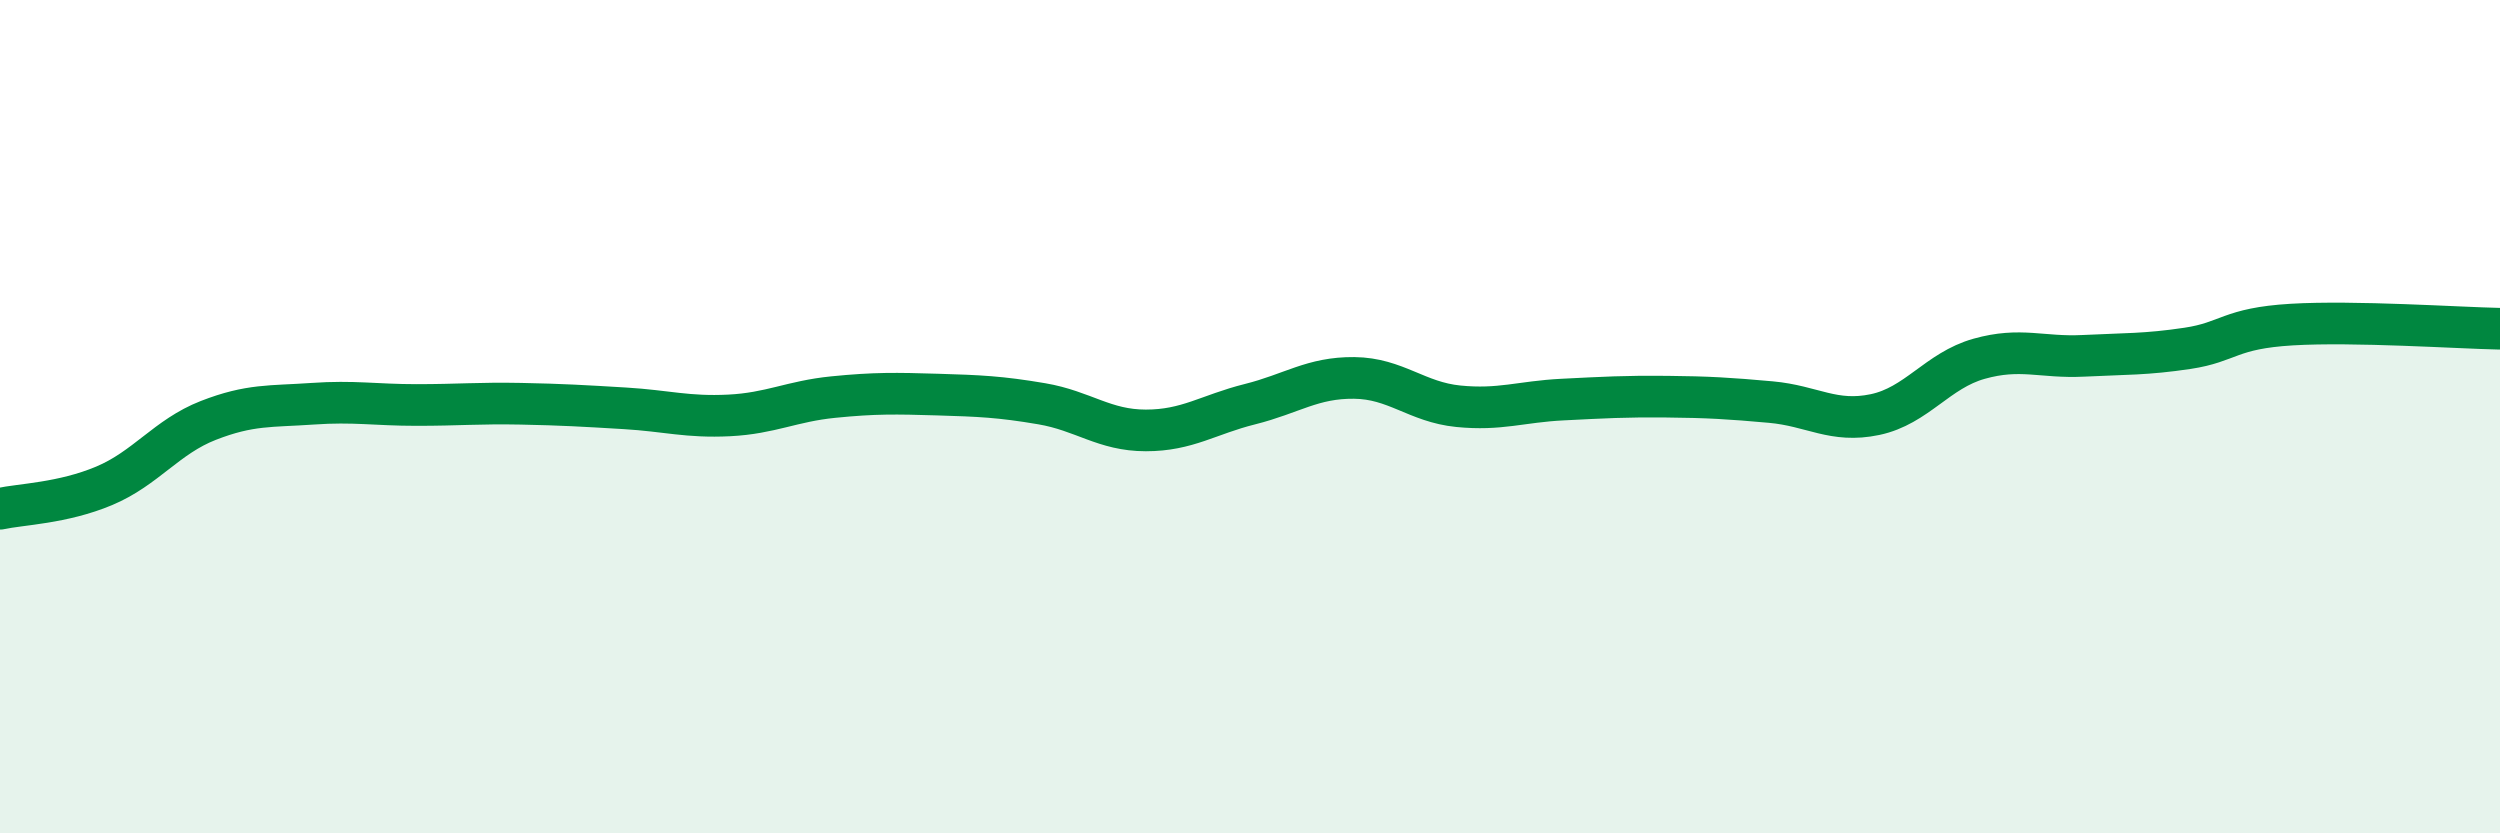 
    <svg width="60" height="20" viewBox="0 0 60 20" xmlns="http://www.w3.org/2000/svg">
      <path
        d="M 0,12.21 C 0.5,12.1 1.5,12.08 2.5,11.66 C 3.5,11.24 4,10.48 5,10.09 C 6,9.7 6.5,9.76 7.5,9.69 C 8.5,9.62 9,9.72 10,9.72 C 11,9.72 11.5,9.67 12.5,9.69 C 13.5,9.71 14,9.74 15,9.8 C 16,9.86 16.5,10.02 17.5,9.97 C 18.5,9.92 19,9.63 20,9.53 C 21,9.43 21.5,9.44 22.5,9.47 C 23.5,9.5 24,9.52 25,9.69 C 26,9.86 26.5,10.33 27.5,10.33 C 28.5,10.33 29,9.95 30,9.7 C 31,9.45 31.5,9.06 32.5,9.07 C 33.5,9.08 34,9.65 35,9.75 C 36,9.85 36.5,9.64 37.5,9.59 C 38.5,9.54 39,9.51 40,9.52 C 41,9.53 41.5,9.56 42.5,9.65 C 43.5,9.74 44,10.16 45,9.95 C 46,9.74 46.5,8.89 47.5,8.61 C 48.5,8.33 49,8.59 50,8.54 C 51,8.49 51.5,8.51 52.5,8.36 C 53.5,8.21 53.5,7.88 55,7.79 C 56.5,7.7 59,7.87 60,7.89L60 20L0 20Z"
        fill="#008740"
        opacity="0.1"
        stroke-linecap="round"
        stroke-linejoin="round"
      />
      <path
        d="M 0,12.21 C 0.5,12.1 1.5,12.08 2.5,11.66 C 3.5,11.24 4,10.48 5,10.09 C 6,9.7 6.5,9.76 7.5,9.69 C 8.5,9.62 9,9.72 10,9.72 C 11,9.72 11.5,9.67 12.5,9.69 C 13.5,9.71 14,9.74 15,9.8 C 16,9.86 16.5,10.02 17.5,9.97 C 18.5,9.92 19,9.63 20,9.53 C 21,9.43 21.5,9.44 22.5,9.47 C 23.5,9.5 24,9.52 25,9.69 C 26,9.86 26.5,10.33 27.5,10.33 C 28.5,10.33 29,9.95 30,9.7 C 31,9.45 31.5,9.06 32.5,9.07 C 33.5,9.08 34,9.65 35,9.75 C 36,9.85 36.5,9.64 37.5,9.59 C 38.5,9.54 39,9.51 40,9.52 C 41,9.53 41.5,9.56 42.5,9.65 C 43.5,9.74 44,10.16 45,9.95 C 46,9.74 46.5,8.89 47.5,8.61 C 48.5,8.33 49,8.59 50,8.54 C 51,8.49 51.5,8.51 52.5,8.36 C 53.5,8.21 53.5,7.88 55,7.79 C 56.5,7.7 59,7.87 60,7.89"
        stroke="#008740"
        stroke-width="1"
        fill="none"
        stroke-linecap="round"
        stroke-linejoin="round"
      />
    </svg>
  